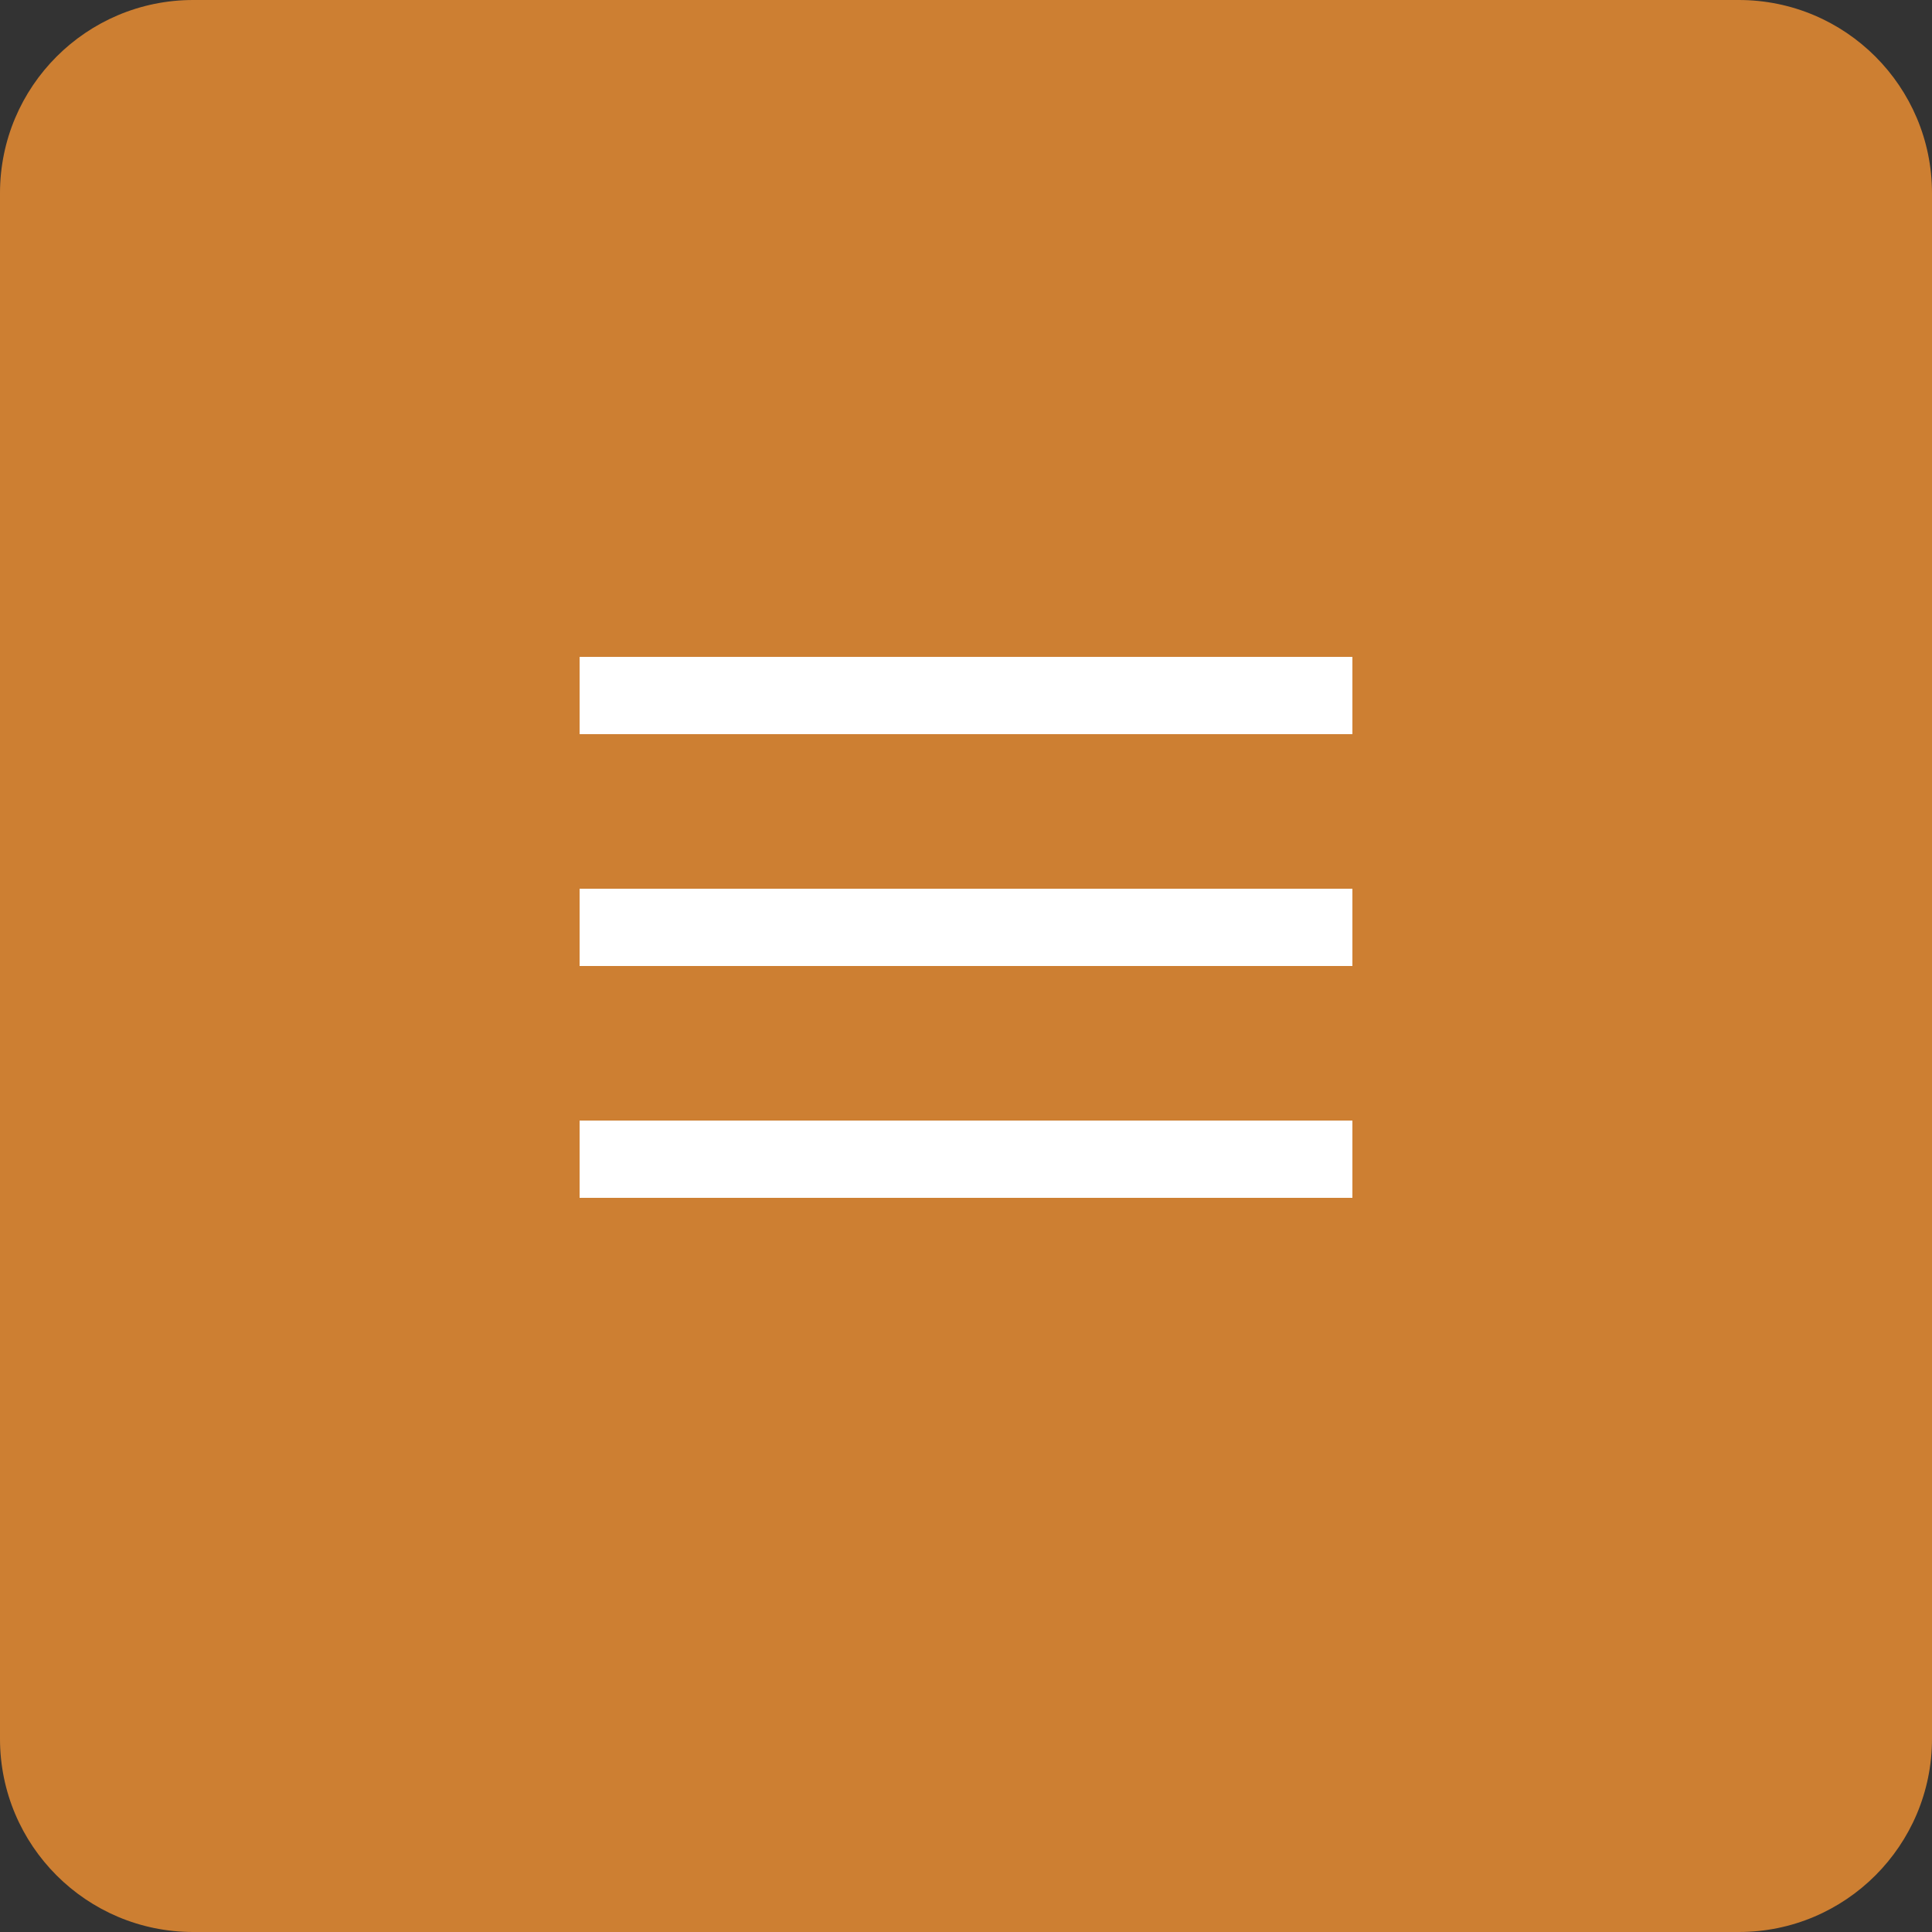 <?xml version="1.0" encoding="UTF-8"?> <svg xmlns="http://www.w3.org/2000/svg" width="50" height="50" viewBox="0 0 50 50" fill="none"><rect x="0" y="0" width="50" height="50" fill="#333333" stroke="none"/><path d="M0 5C0 2.239 2.239 0 5 0H45C47.761 0 50 2.239 50 5V45C50 47.761 47.761 50 45 50H5C2.239 50 0 47.761 0 45V5Z" fill="#CD7F32"></path><line x1="15" y1="18" x2="35" y2="18" stroke="white" stroke-width="2"></line><line x1="15" y1="24" x2="35" y2="24" stroke="white" stroke-width="2"></line><line x1="15" y1="30" x2="35" y2="30" stroke="white" stroke-width="2"></line></svg> 